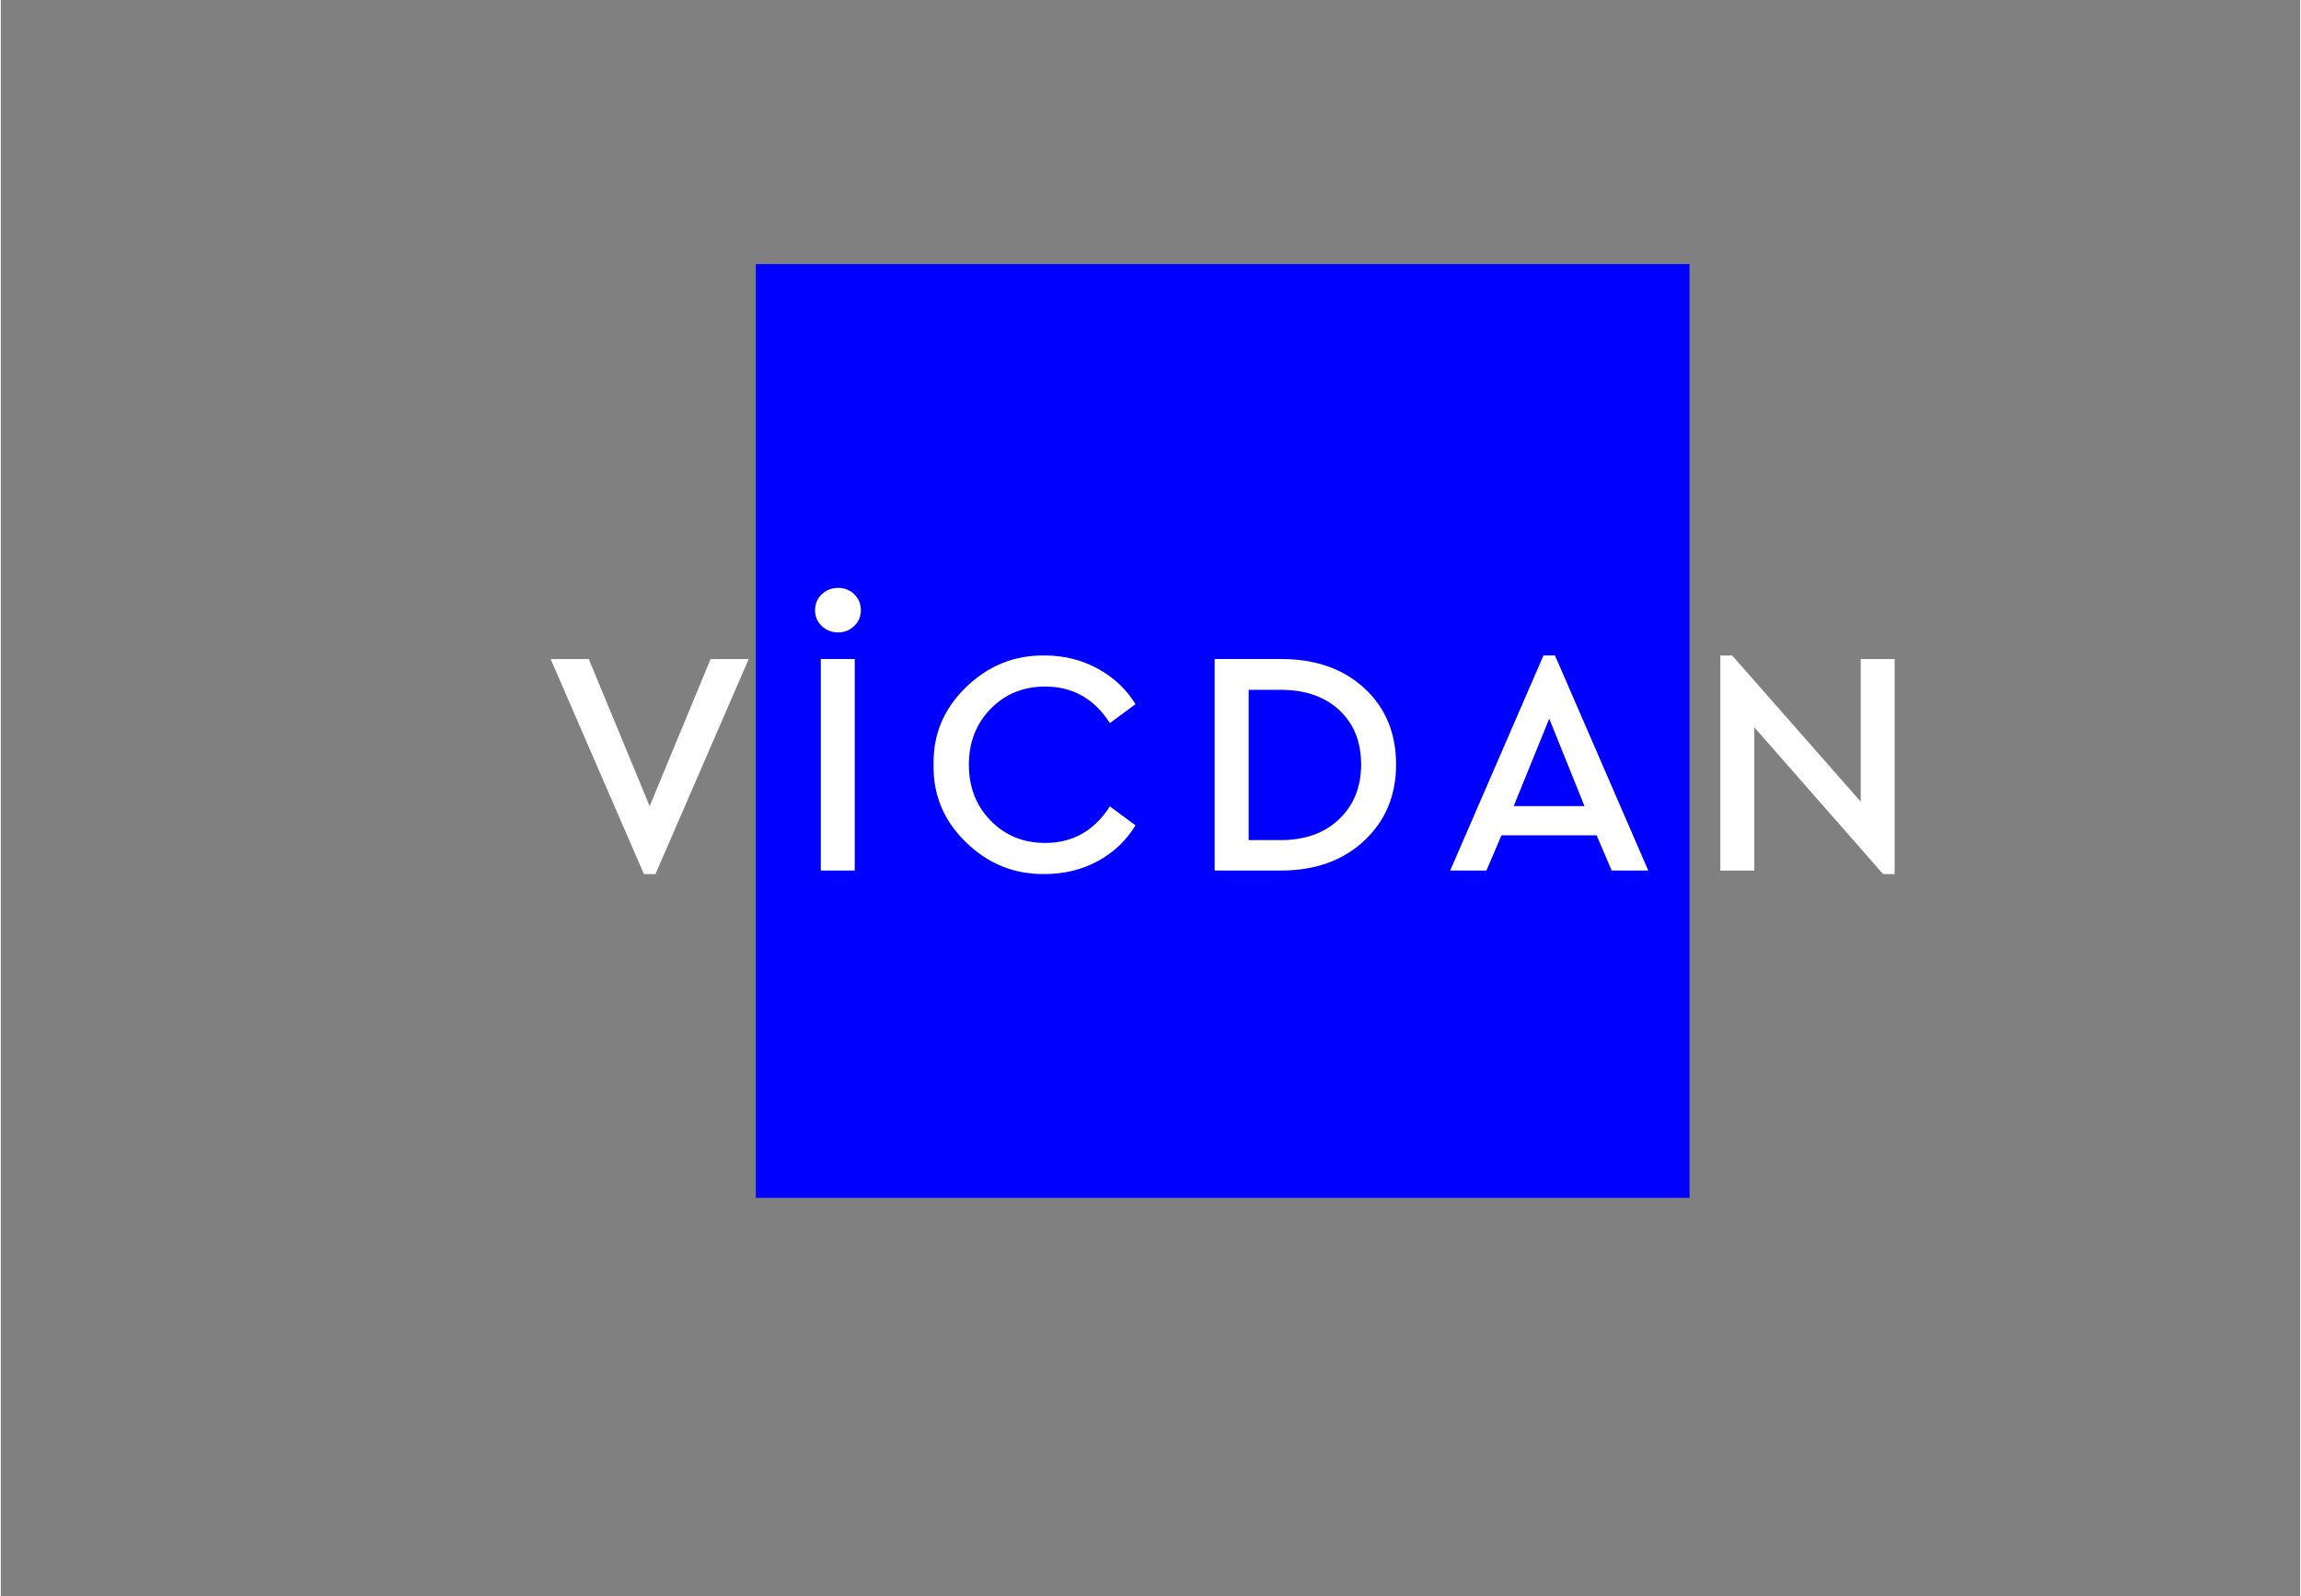 <svg xmlns="http://www.w3.org/2000/svg" version="1.1" id="Layer_1" x="0px" y="0px" viewBox="0.0 0.0 644.0 447.0" style="enable-background:new 0 0 643.6 446.41;" xml:space="preserve" width="643.6" height="446.41">
<rect x="0.0" y="0.0" width="644.0" height="447.0" fill="#808080" stroke="none"/>
<style type="text/css">
	.st0{fill:#0000FF;}
	.st1{fill:#FFFFFF;}
	.st2{fill:#00FFFF;}
</style>
<g>
	<g>
		<path class="st0" d="M472.97,335.48H211.46V73.97h261.51V335.48z" />
	</g>
	<g>
		<path class="st1" d="M198.79,184.58h10.68l-26.12,60.23h-3.23L154,184.58h10.68l17.05,41.2L198.79,184.58z" />
		<path class="st1" d="M228.05,170.93c0-1.79,0.63-3.29,1.88-4.49c1.26-1.2,2.78-1.79,4.58-1.79c1.8,0,3.31,0.6,4.53,1.79    c1.23,1.2,1.84,2.69,1.84,4.49c0,1.74-0.63,3.2-1.88,4.4c-1.26,1.2-2.75,1.79-4.49,1.79c-1.79,0-3.32-0.6-4.58-1.79    C228.67,174.14,228.05,172.67,228.05,170.93z M229.66,243.81v-59.24h9.51v59.24H229.66z" />
		<path class="st1" d="M261.25,214.19c-0.18-8.44,2.84-15.68,9.07-21.72c6.22-6.04,13.58-9,22.08-8.89c5.39,0,10.32,1.23,14.81,3.68    c4.49,2.45,8.02,5.77,10.59,9.96l-7.18,5.29c-4.37-6.82-10.41-10.23-18.13-10.23c-6.1,0-11.19,2.08-15.26,6.24    c-4.07,4.16-6.1,9.38-6.1,15.66c0,6.28,2.03,11.5,6.1,15.66c4.07,4.16,9.15,6.24,15.26,6.24c7.72,0,13.76-3.41,18.13-10.23    l7.18,5.3c-2.57,4.25-6.09,7.58-10.55,10.01c-4.46,2.42-9.41,3.63-14.85,3.63c-8.5,0.12-15.86-2.84-22.08-8.89    C264.1,229.87,261.08,222.63,261.25,214.19z" />
		<path class="st1" d="M339.97,243.81v-59.24h18.58c9.63,0,17.41,2.72,23.34,8.17c5.92,5.45,8.89,12.57,8.89,21.36    c0,8.68-2.98,15.8-8.93,21.36c-5.96,5.56-13.72,8.35-23.29,8.35H339.97z M349.48,235.29h8.98c6.82,0,12.28-1.96,16.38-5.88    c4.1-3.92,6.15-9.02,6.15-15.3c0-6.34-2.04-11.41-6.1-15.21c-4.07-3.8-9.54-5.7-16.42-5.7h-8.98V235.29z" />
		<path class="st1" d="M451.17,243.81l-4.22-9.87H420.3l-4.22,9.87h-10.14l26.12-60.23h3.23l26.12,60.23H451.17z M443.55,225.77    l-9.87-24.5l-9.96,24.5H443.55z" />
		<path class="st1" d="M520.91,184.58h9.51v60.23h-3.23l-36.08-41.11v40.12h-9.51v-60.23h3.32l35.99,40.93V184.58z" />
	</g>
</g>
</svg>